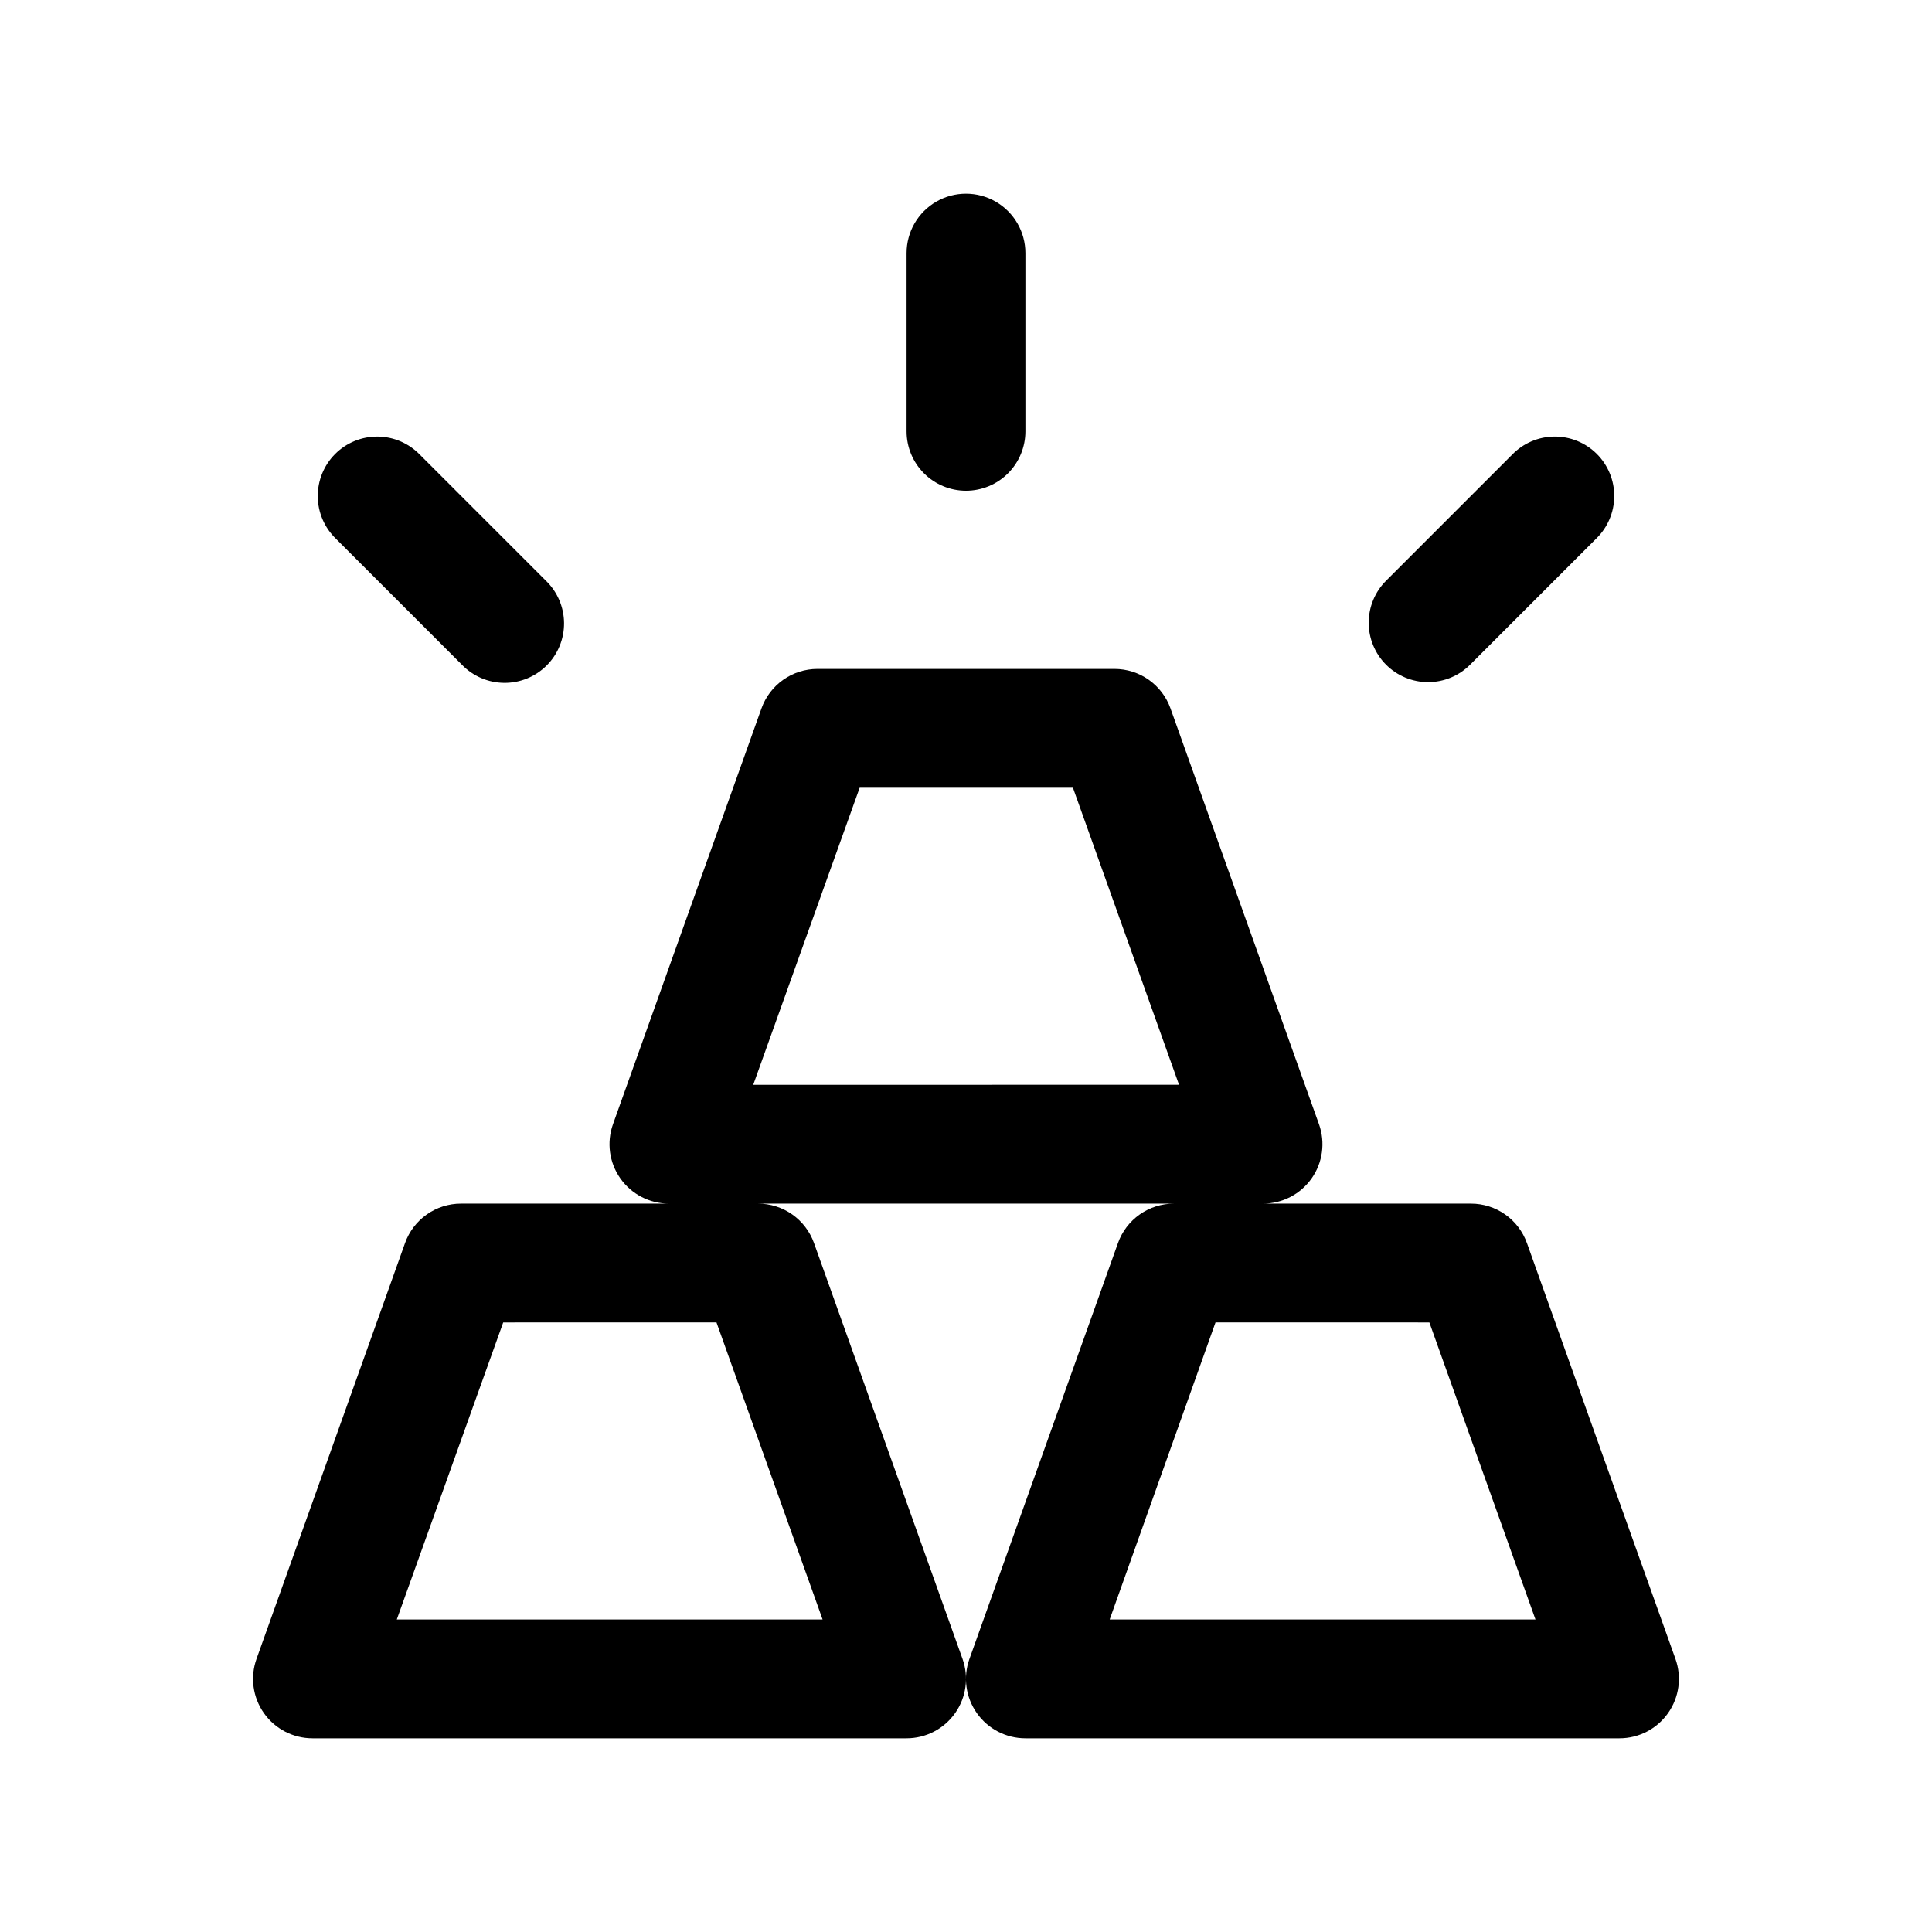 <?xml version="1.0" encoding="UTF-8"?>
<!-- Uploaded to: ICON Repo, www.iconrepo.com, Generator: ICON Repo Mixer Tools -->
<svg fill="#000000" width="800px" height="800px" version="1.1" viewBox="144 144 512 512" xmlns="http://www.w3.org/2000/svg">
 <g>
  <path d="m226.81 604.67h157.44c5.121 0 9.918-2.488 12.871-6.672 2.949-4.184 3.68-9.543 1.961-14.363l-39.359-110.21c-1.094-3.062-3.106-5.707-5.758-7.578-2.656-1.871-5.824-2.879-9.074-2.875h110.21c-3.246-0.004-6.418 1.004-9.07 2.875-2.656 1.871-4.668 4.516-5.758 7.578l-39.359 110.21h-0.004c-1.719 4.82-0.988 10.18 1.965 14.363 2.949 4.184 7.75 6.672 12.867 6.672h157.44c5.117 0 9.918-2.488 12.867-6.672 2.953-4.184 3.684-9.543 1.965-14.363l-39.359-110.21h-0.004c-1.09-3.062-3.102-5.707-5.758-7.578-2.652-1.871-5.824-2.879-9.07-2.875h-55.105c5.121 0 9.918-2.488 12.871-6.672 2.949-4.184 3.68-9.543 1.961-14.363l-39.359-110.21v-0.004c-1.094-3.059-3.106-5.703-5.762-7.578-2.652-1.871-5.824-2.875-9.07-2.875h-78.723c-3.246 0-6.418 1.004-9.07 2.875-2.656 1.875-4.668 4.519-5.758 7.578l-39.359 110.21v0.004c-1.723 4.82-0.992 10.18 1.961 14.363 2.949 4.184 7.75 6.672 12.867 6.672h-55.102c-3.25-0.004-6.418 1.004-9.074 2.875-2.656 1.871-4.668 4.516-5.758 7.578l-39.359 110.21c-1.723 4.82-0.988 10.18 1.961 14.363 2.949 4.184 7.75 6.672 12.867 6.672zm295.99-110.21 28.117 78.719h-112.84l28.043-78.723zm-150.98-141.7 56.52-0.004 28.117 78.719-112.84 0.004zm-94.465 141.7 56.523-0.004 28.117 78.719-112.84 0.004z"/>
  <path d="m400 274.05c4.176 0 8.18-1.66 11.133-4.613 2.949-2.953 4.609-6.957 4.609-11.133v-47.23c0-5.625-3-10.824-7.871-13.637s-10.875-2.812-15.746 0-7.871 8.012-7.871 13.637v47.23c0 4.176 1.66 8.18 4.613 11.133 2.953 2.953 6.957 4.613 11.133 4.613z"/>
  <path d="m266.41 320.16c2.934 3.039 6.965 4.769 11.188 4.805 4.223 0.039 8.285-1.625 11.27-4.609 2.988-2.984 4.648-7.047 4.609-11.27-0.035-4.223-1.766-8.254-4.805-11.188l-33.395-33.395c-2.934-3.035-6.965-4.769-11.188-4.805-4.223-0.035-8.281 1.625-11.27 4.609-2.984 2.988-4.644 7.047-4.609 11.27 0.035 4.223 1.77 8.254 4.805 11.188z"/>
  <path d="m522.46 324.77c4.176 0 8.18-1.66 11.129-4.613l33.395-33.395c3.035-2.934 4.769-6.965 4.805-11.188 0.039-4.223-1.625-8.281-4.609-11.27-2.988-2.984-7.047-4.644-11.27-4.609-4.223 0.035-8.254 1.77-11.188 4.805l-33.395 33.395c-2.953 2.953-4.609 6.957-4.609 11.133 0 4.172 1.66 8.176 4.609 11.129 2.953 2.953 6.957 4.613 11.133 4.613z"/>
 </g>
</svg>
